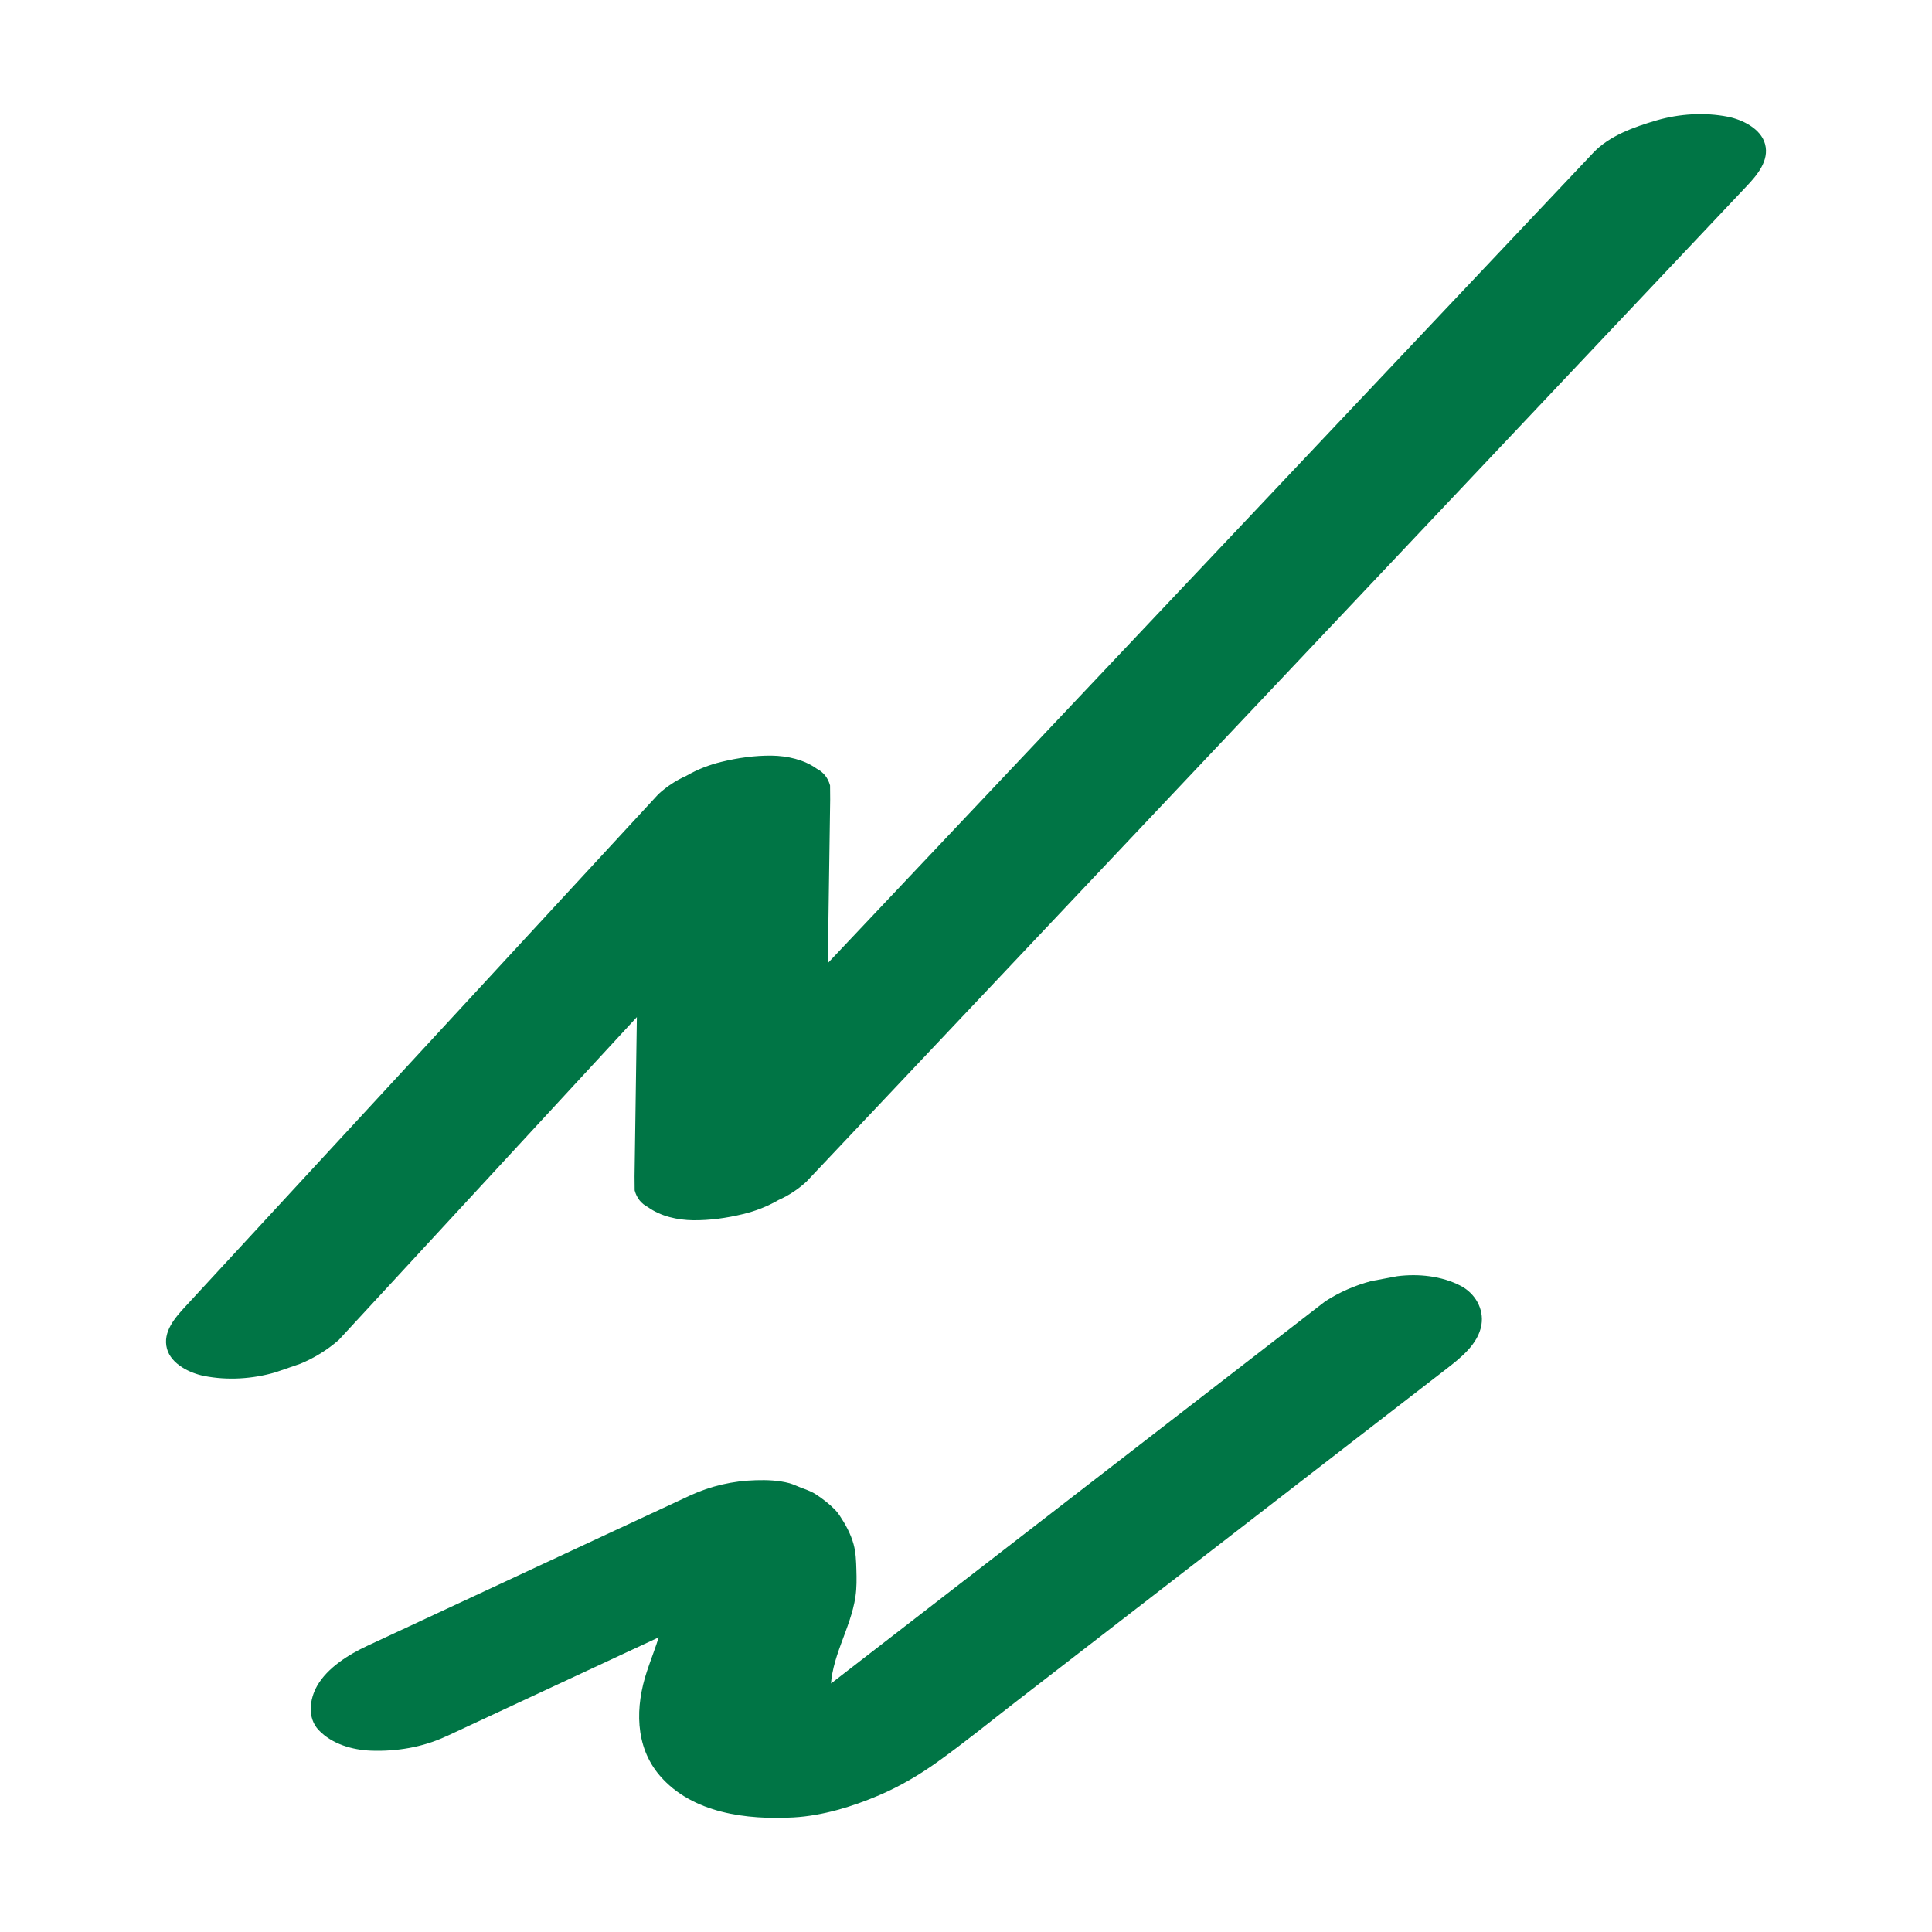 <svg width="70" height="70" viewBox="0 0 70 70" fill="none" xmlns="http://www.w3.org/2000/svg">
<path d="M12.275 48.548C16.718 43.736 21.162 38.921 25.606 34.109C26.873 32.737 28.139 31.365 29.406 29.993L23.177 29.802C23.116 34.076 23.054 38.35 22.991 42.624L22.995 43.13C23.071 43.408 23.231 43.61 23.476 43.737C23.94 44.071 24.549 44.205 25.115 44.212C25.723 44.218 26.33 44.132 26.92 43.989C27.376 43.88 27.804 43.712 28.207 43.479C28.579 43.314 28.916 43.091 29.219 42.813C33.649 38.122 38.077 33.434 42.508 28.743C46.938 24.053 51.366 19.364 55.797 14.674C58.29 12.032 60.786 9.392 63.28 6.75C63.652 6.356 64.115 5.824 63.951 5.219C63.8 4.654 63.115 4.33 62.603 4.229C61.76 4.063 60.847 4.121 60.024 4.36C59.202 4.6 58.307 4.92 57.726 5.535C53.296 10.225 48.867 14.914 44.437 19.604C40.007 24.294 35.578 28.983 31.148 33.673C28.654 36.315 26.159 38.955 23.665 41.597L29.893 41.788C29.955 37.514 30.016 33.24 30.079 28.966L30.075 28.459C29.999 28.182 29.839 27.98 29.594 27.853C29.13 27.519 28.522 27.385 27.956 27.378C27.347 27.372 26.74 27.458 26.15 27.601C25.695 27.71 25.266 27.878 24.863 28.111C24.491 28.276 24.154 28.499 23.852 28.777C19.408 33.59 14.964 38.404 10.52 43.217C9.254 44.589 7.987 45.961 6.721 47.333C6.352 47.732 5.884 48.254 6.049 48.865C6.201 49.429 6.886 49.754 7.397 49.854C8.241 50.021 9.153 49.963 9.976 49.723L10.876 49.414C11.391 49.201 11.856 48.914 12.275 48.548Z" fill="#007545"/>
<path d="M16.151 62.919C19.216 61.49 22.281 60.062 25.348 58.634C26.217 58.23 27.085 57.825 27.954 57.421L24.464 57.817L24.512 57.834L23.866 57.582C24.002 57.636 24.126 57.706 24.241 57.798L23.769 57.424C23.913 57.546 24.027 57.691 24.12 57.856L23.857 57.368C24.032 57.699 24.102 58.067 24.119 58.439L24.102 57.885C24.129 58.843 23.733 59.666 23.439 60.557C23.019 61.819 22.99 63.269 23.906 64.335C25.084 65.705 27.063 65.939 28.751 65.848C29.8 65.79 30.898 65.455 31.857 65.043C32.59 64.729 33.295 64.318 33.945 63.853C34.938 63.145 35.886 62.368 36.852 61.623C37.818 60.878 38.819 60.103 39.801 59.343C41.768 57.824 43.733 56.302 45.7 54.782C47.934 53.055 50.17 51.326 52.404 49.599C52.915 49.203 53.558 48.703 53.675 48.004C53.772 47.418 53.441 46.858 52.924 46.588C52.232 46.228 51.385 46.141 50.622 46.24L49.687 46.415C49.092 46.571 48.534 46.816 48.017 47.149C45.481 49.109 42.946 51.071 40.41 53.031C37.873 54.991 35.339 56.953 32.802 58.913C32.087 59.466 31.373 60.018 30.657 60.572C30.025 61.062 29.399 61.565 28.697 61.953L29.467 61.535C29.232 61.66 28.993 61.771 28.744 61.863L29.642 61.547C29.447 61.615 29.246 61.671 29.042 61.71L29.977 61.535C29.824 61.56 29.669 61.575 29.515 61.581L30.392 61.557C30.215 61.56 30.042 61.548 29.866 61.524L30.647 61.644C30.436 61.609 30.232 61.557 30.032 61.482L30.677 61.733C30.467 61.648 30.269 61.541 30.089 61.402L30.562 61.776C30.355 61.609 30.186 61.416 30.057 61.184L30.32 61.672C30.169 61.382 30.096 61.074 30.081 60.748L30.098 61.302C30.076 60.074 30.822 59.032 30.995 57.846C31.043 57.517 31.038 57.198 31.028 56.866C31.019 56.555 31.009 56.251 30.927 55.949C30.827 55.581 30.63 55.221 30.422 54.91C30.371 54.831 30.312 54.758 30.247 54.692C30.043 54.485 29.8 54.299 29.557 54.14C29.379 54.024 29.168 53.958 28.972 53.881C28.95 53.873 28.716 53.769 28.602 53.739C28.207 53.633 27.787 53.619 27.383 53.631C26.558 53.653 25.747 53.839 24.996 54.187C24.665 54.342 24.331 54.497 24 54.651C23.323 54.966 22.647 55.282 21.968 55.596C20.615 56.227 19.26 56.858 17.907 57.489C16.374 58.203 14.842 58.917 13.309 59.631C12.647 59.938 11.864 60.421 11.489 61.083C11.217 61.562 11.127 62.242 11.546 62.684C12.025 63.19 12.766 63.405 13.444 63.43C14.364 63.464 15.316 63.306 16.154 62.915L16.151 62.919Z" fill="#007545"/>
</svg>
